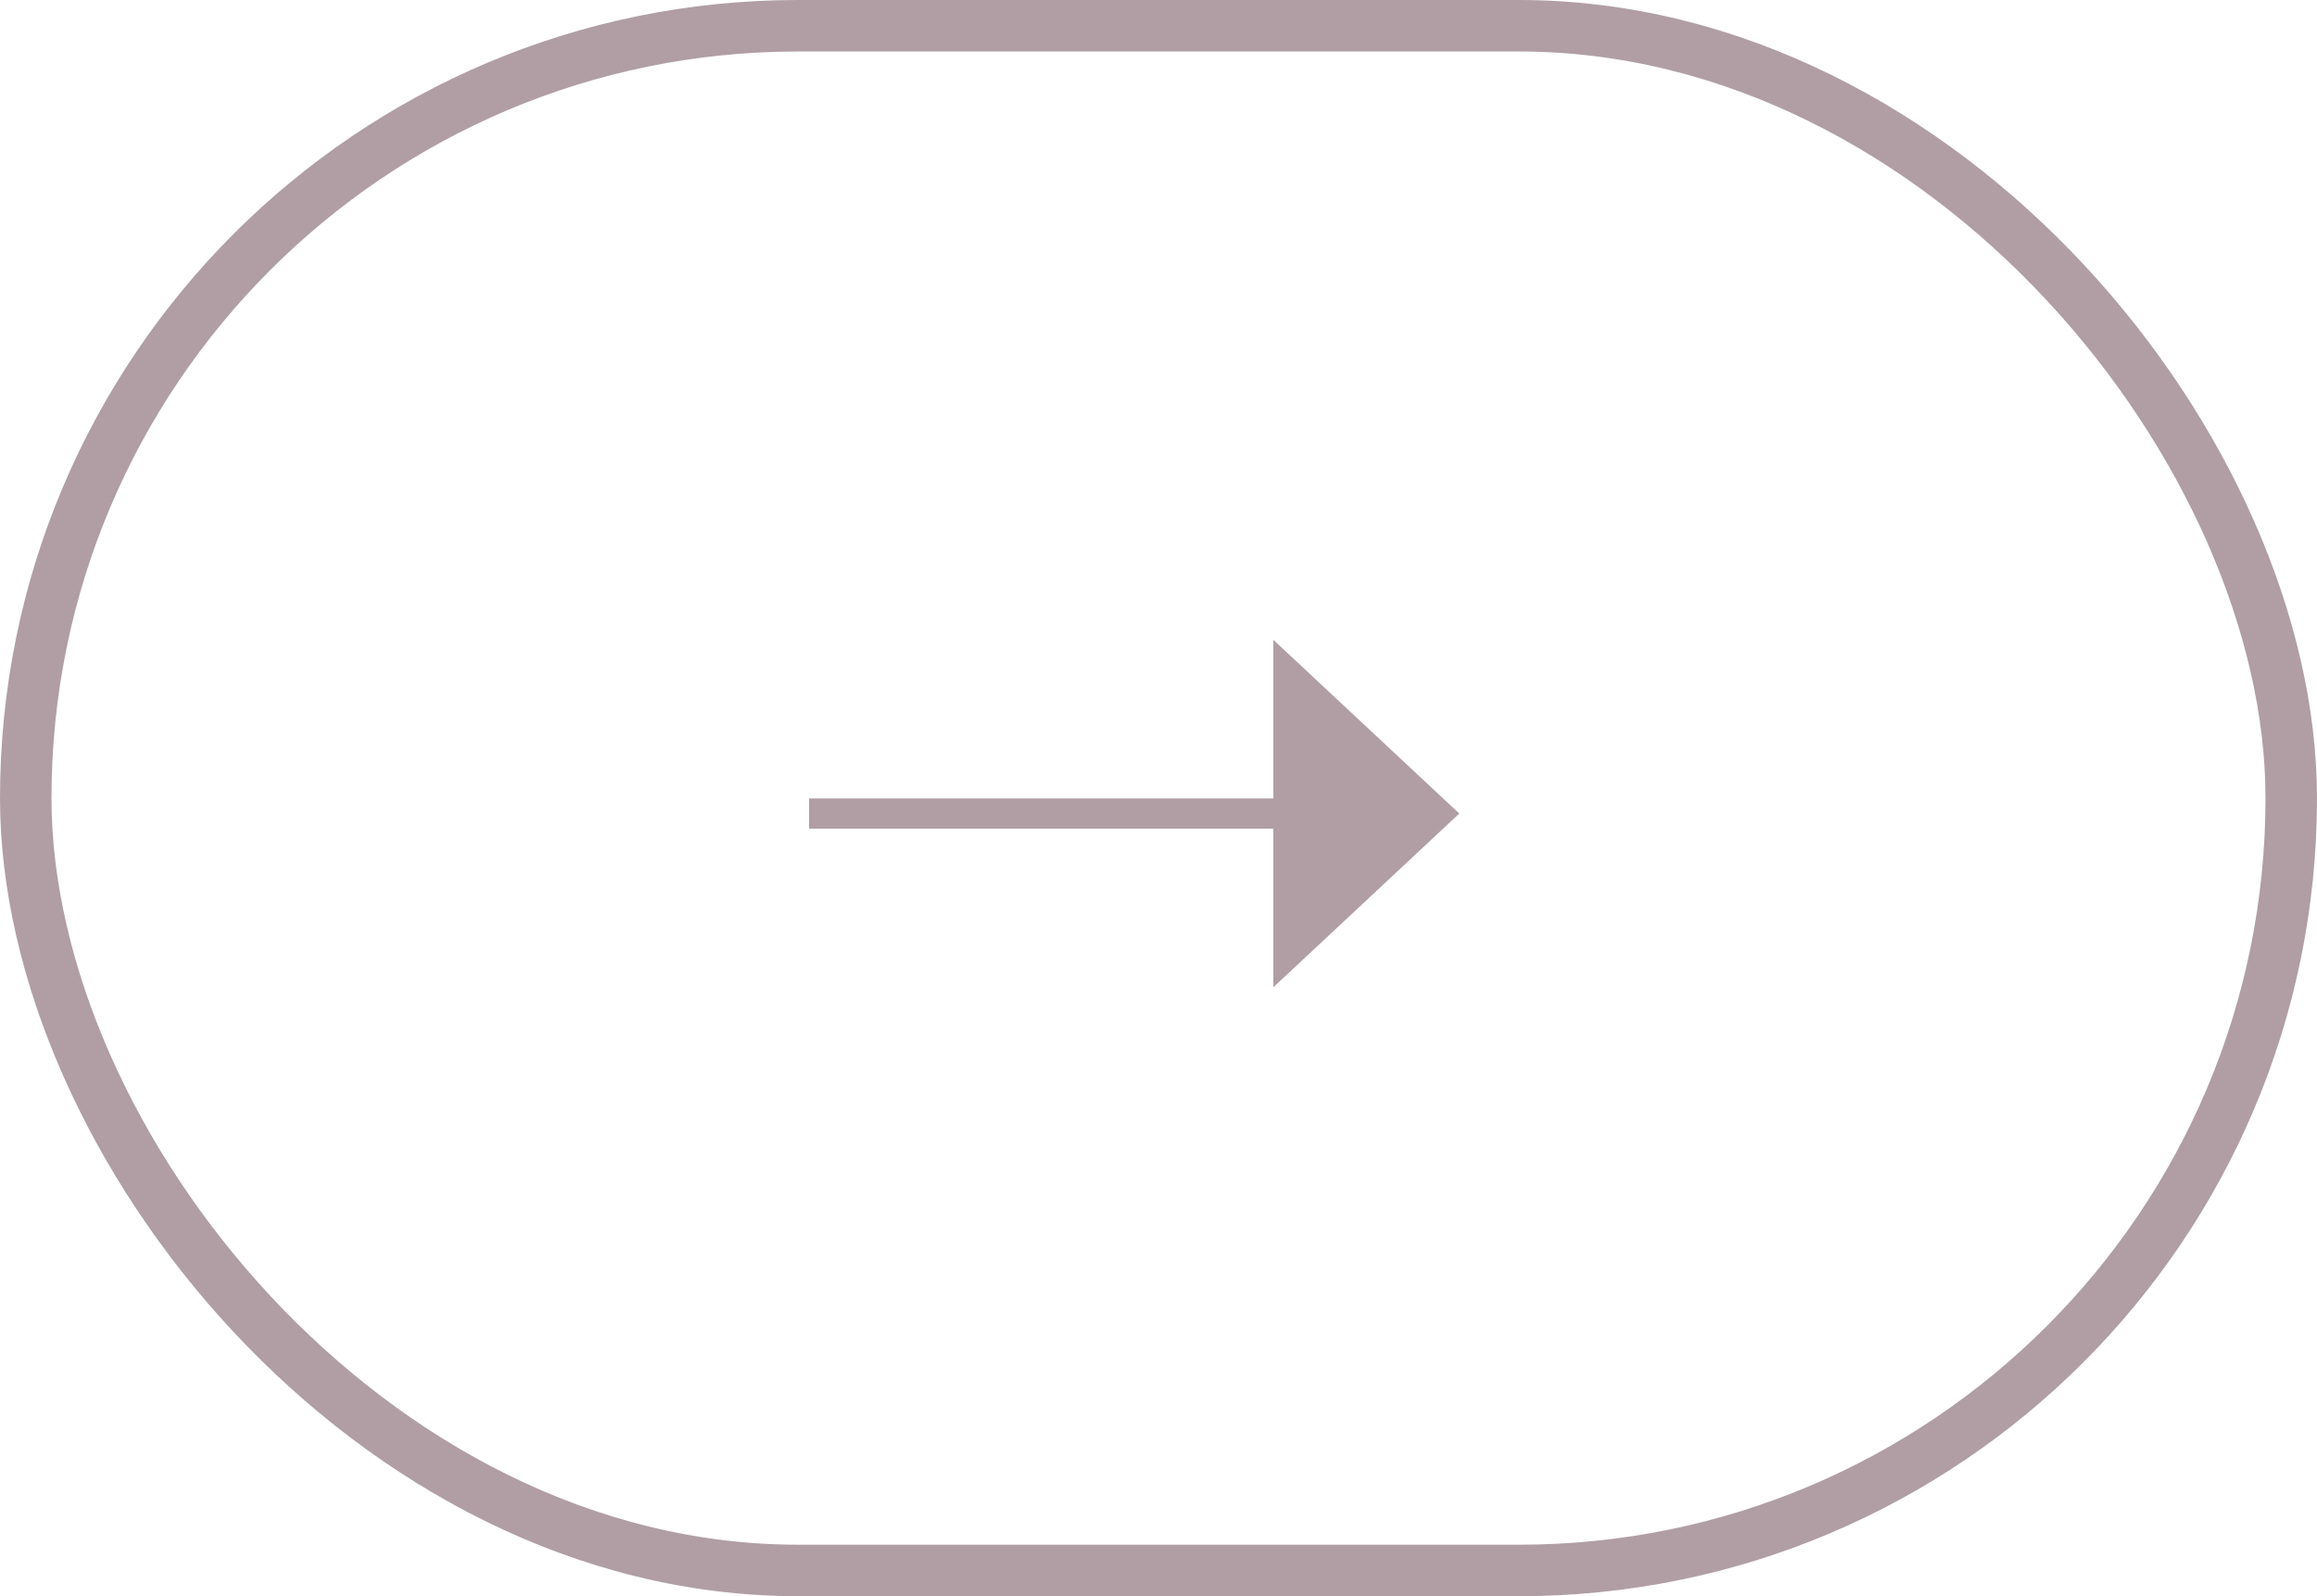 <?xml version="1.0" encoding="UTF-8"?> <svg xmlns="http://www.w3.org/2000/svg" width="45" height="31" viewBox="0 0 45 31" fill="none"> <rect x="0.5" y="0.5" width="44" height="30" rx="15" stroke="#B09EA4"></rect> <path d="M24.73 19.174V16.094H15.714V15.506H24.73V12.426L28.342 15.8L24.73 19.174Z" fill="#B09EA4"></path> </svg> 